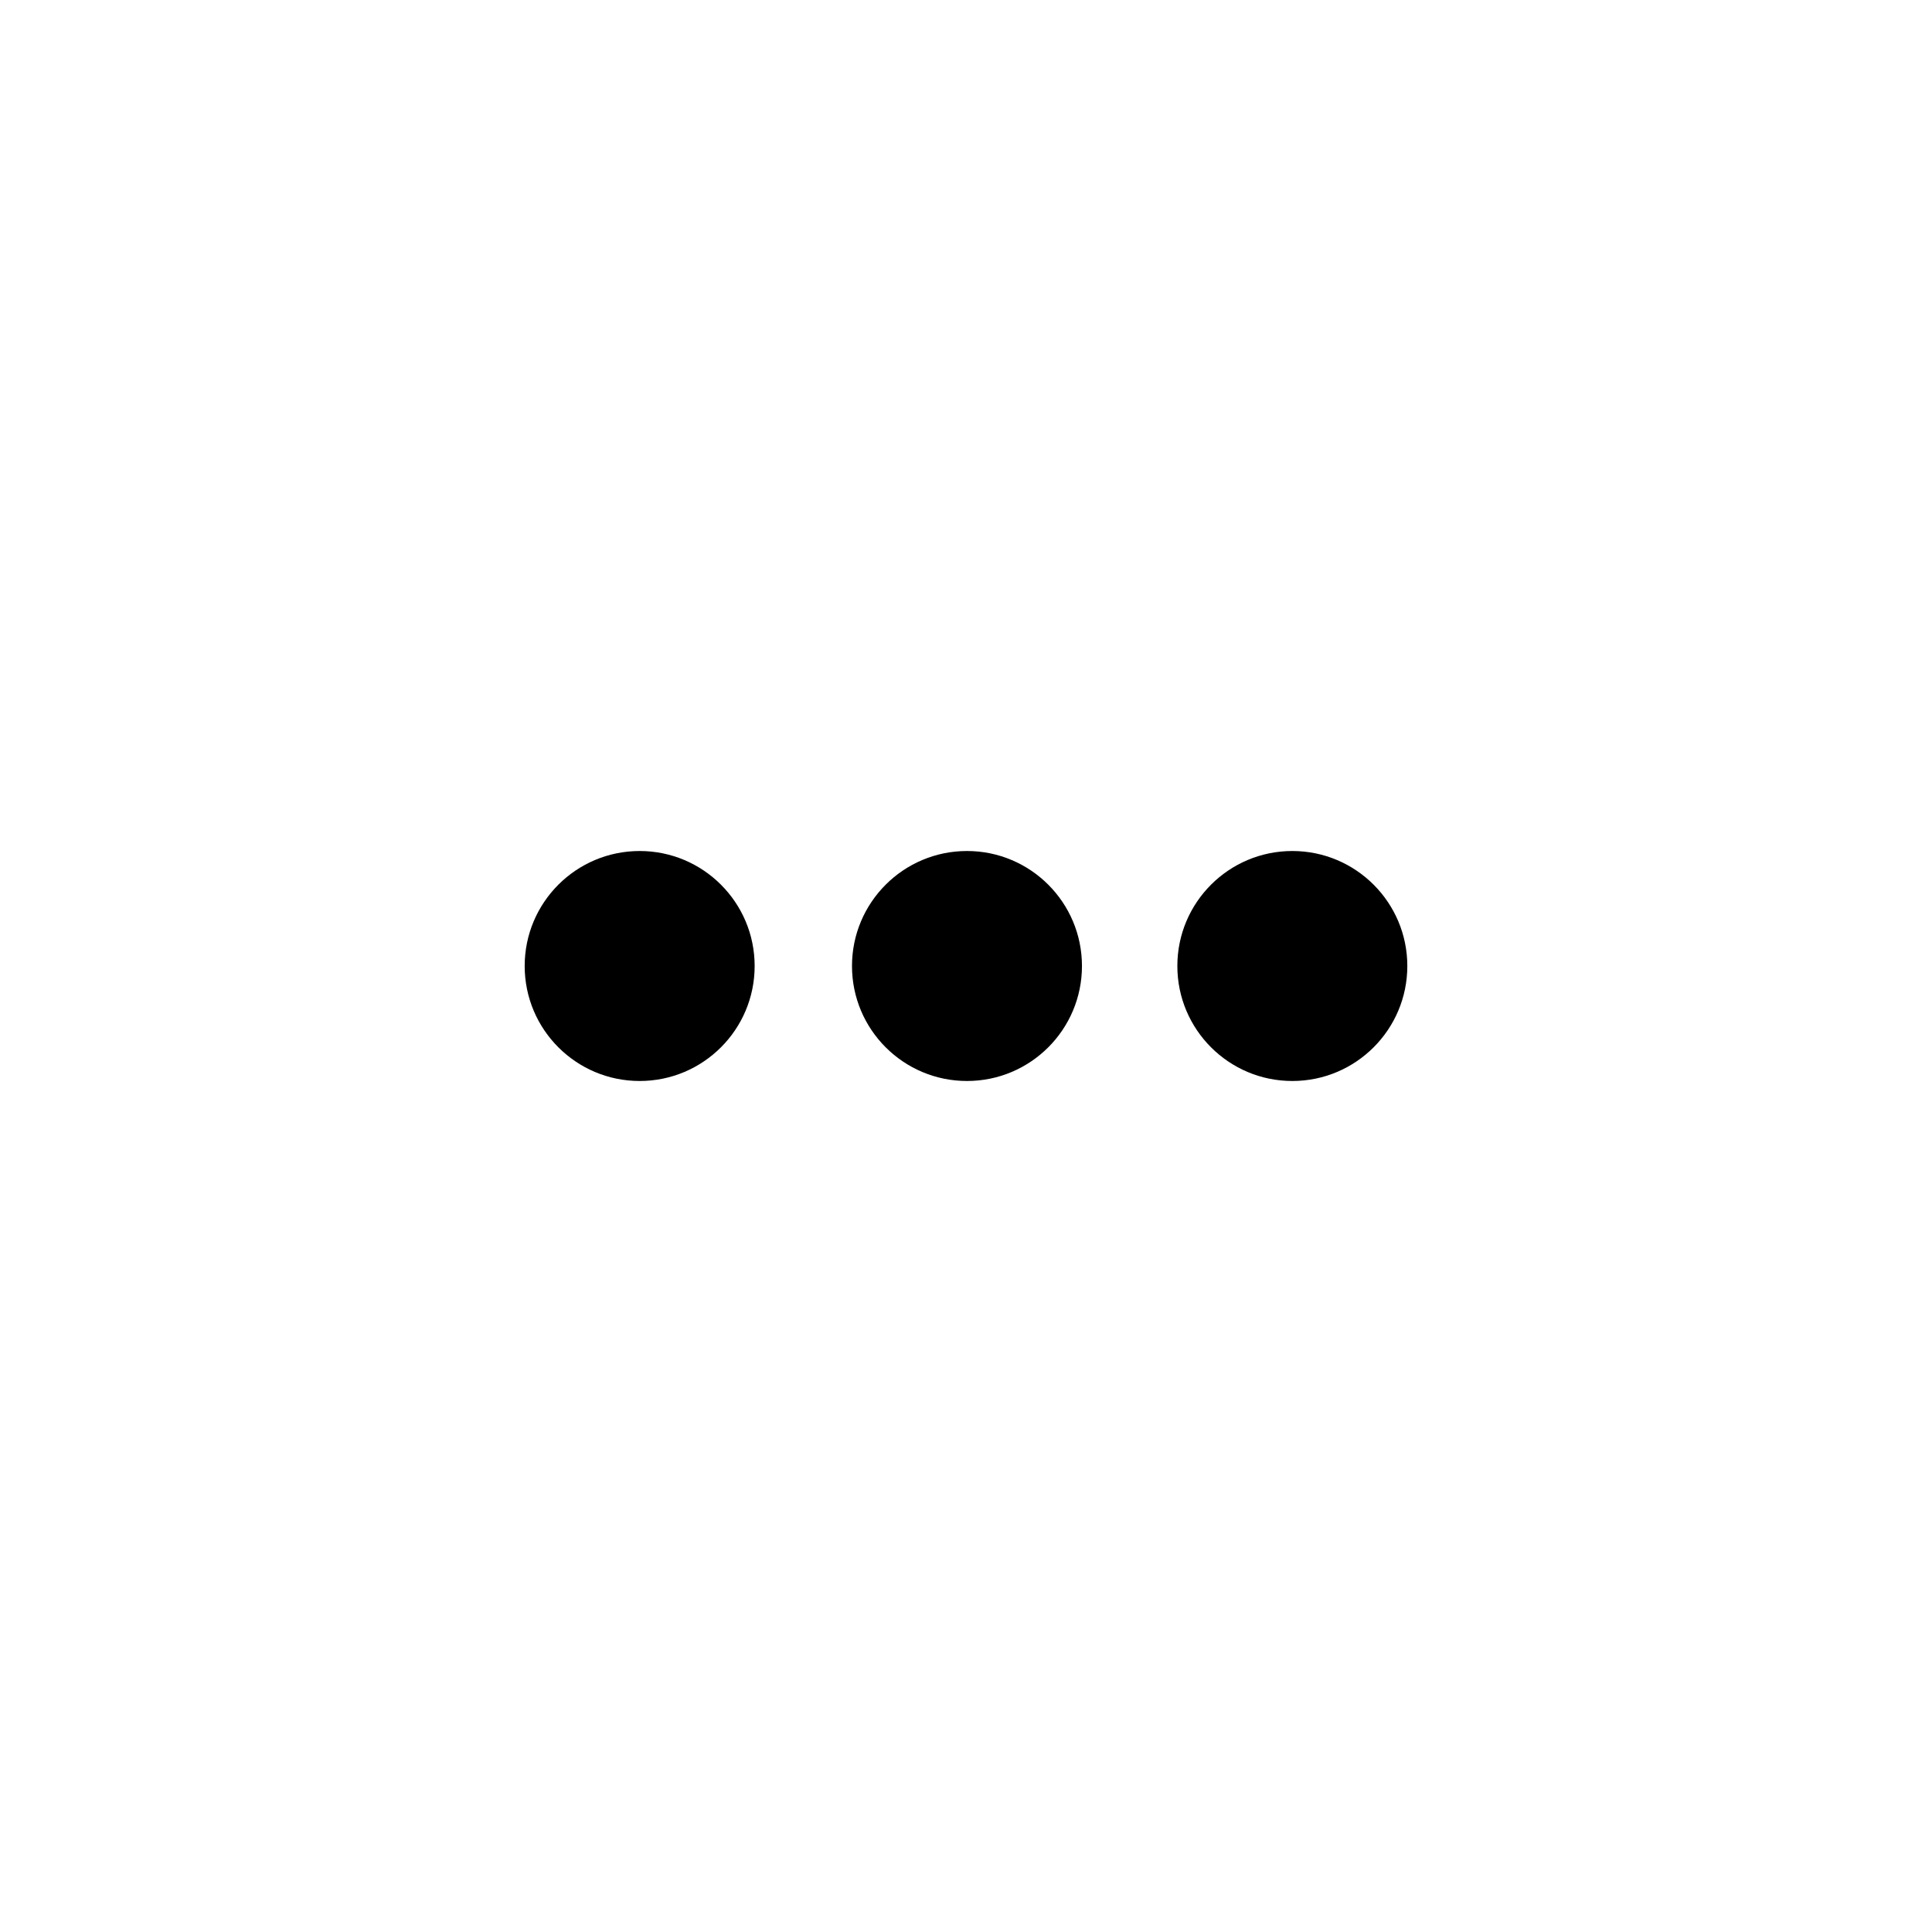 <?xml version="1.0" encoding="UTF-8"?>
<svg data-bbox="-37.5 -37.5 450 450" height="500" viewBox="0 0 375 375" width="500" xmlns="http://www.w3.org/2000/svg" data-type="color">
    <g>
        <defs>
            <clipPath id="f05111db-4814-4f91-aa49-4066c0236091">
                <path d="M101.84 165.18h44.637v44.64H101.84Zm0 0"/>
            </clipPath>
            <clipPath id="790a6a5b-7436-481b-8846-6bc2416ed957">
                <path d="M124.16 165.18c-12.328 0-22.32 9.996-22.32 22.32s9.992 22.32 22.32 22.32c12.324 0 22.317-9.996 22.317-22.32s-9.993-22.32-22.317-22.32m0 0"/>
            </clipPath>
            <clipPath id="3b6d4e06-c985-4b71-9fe3-24d06854b13a">
                <path d="M165.371 165.18h44.637v44.64H165.37Zm0 0"/>
            </clipPath>
            <clipPath id="b94bf2ef-2315-4d00-a9bc-52b94018b075">
                <path d="M187.691 165.18c-12.328 0-22.32 9.996-22.32 22.32s9.992 22.32 22.32 22.32c12.325 0 22.317-9.996 22.317-22.32s-9.992-22.32-22.317-22.32m0 0"/>
            </clipPath>
            <clipPath id="2c68e0f3-ff01-418f-a468-3b891eb05ae4">
                <path d="M228.523 165.18h44.637v44.64h-44.637Zm0 0"/>
            </clipPath>
            <clipPath id="59fbaa50-0ac0-45d0-9032-68d8c813204a">
                <path d="M250.84 165.18c-12.324 0-22.317 9.996-22.317 22.32s9.993 22.32 22.317 22.32c12.328 0 22.32-9.996 22.32-22.32s-9.992-22.32-22.32-22.32m0 0"/>
            </clipPath>
        </defs>
        <path fill="#ffffff" d="M412.5-37.5v450h-450v-450z" data-color="1"/>
        <path fill="#ffffff" d="M412.5-37.5v450h-450v-450z" data-color="1"/>
        <g clip-path="url(#f05111db-4814-4f91-aa49-4066c0236091)">
            <g clip-path="url(#790a6a5b-7436-481b-8846-6bc2416ed957)">
                <path d="M101.84 165.18h44.637v44.64H101.84Zm0 0" fill="#000000" data-color="2"/>
            </g>
        </g>
        <g clip-path="url(#3b6d4e06-c985-4b71-9fe3-24d06854b13a)">
            <g clip-path="url(#b94bf2ef-2315-4d00-a9bc-52b94018b075)">
                <path d="M165.371 165.18h44.637v44.64H165.37Zm0 0" fill="#000000" data-color="2"/>
            </g>
        </g>
        <g clip-path="url(#2c68e0f3-ff01-418f-a468-3b891eb05ae4)">
            <g clip-path="url(#59fbaa50-0ac0-45d0-9032-68d8c813204a)">
                <path d="M228.523 165.18h44.637v44.64h-44.637Zm0 0" fill="#000000" data-color="2"/>
            </g>
        </g>
    </g>
</svg>

